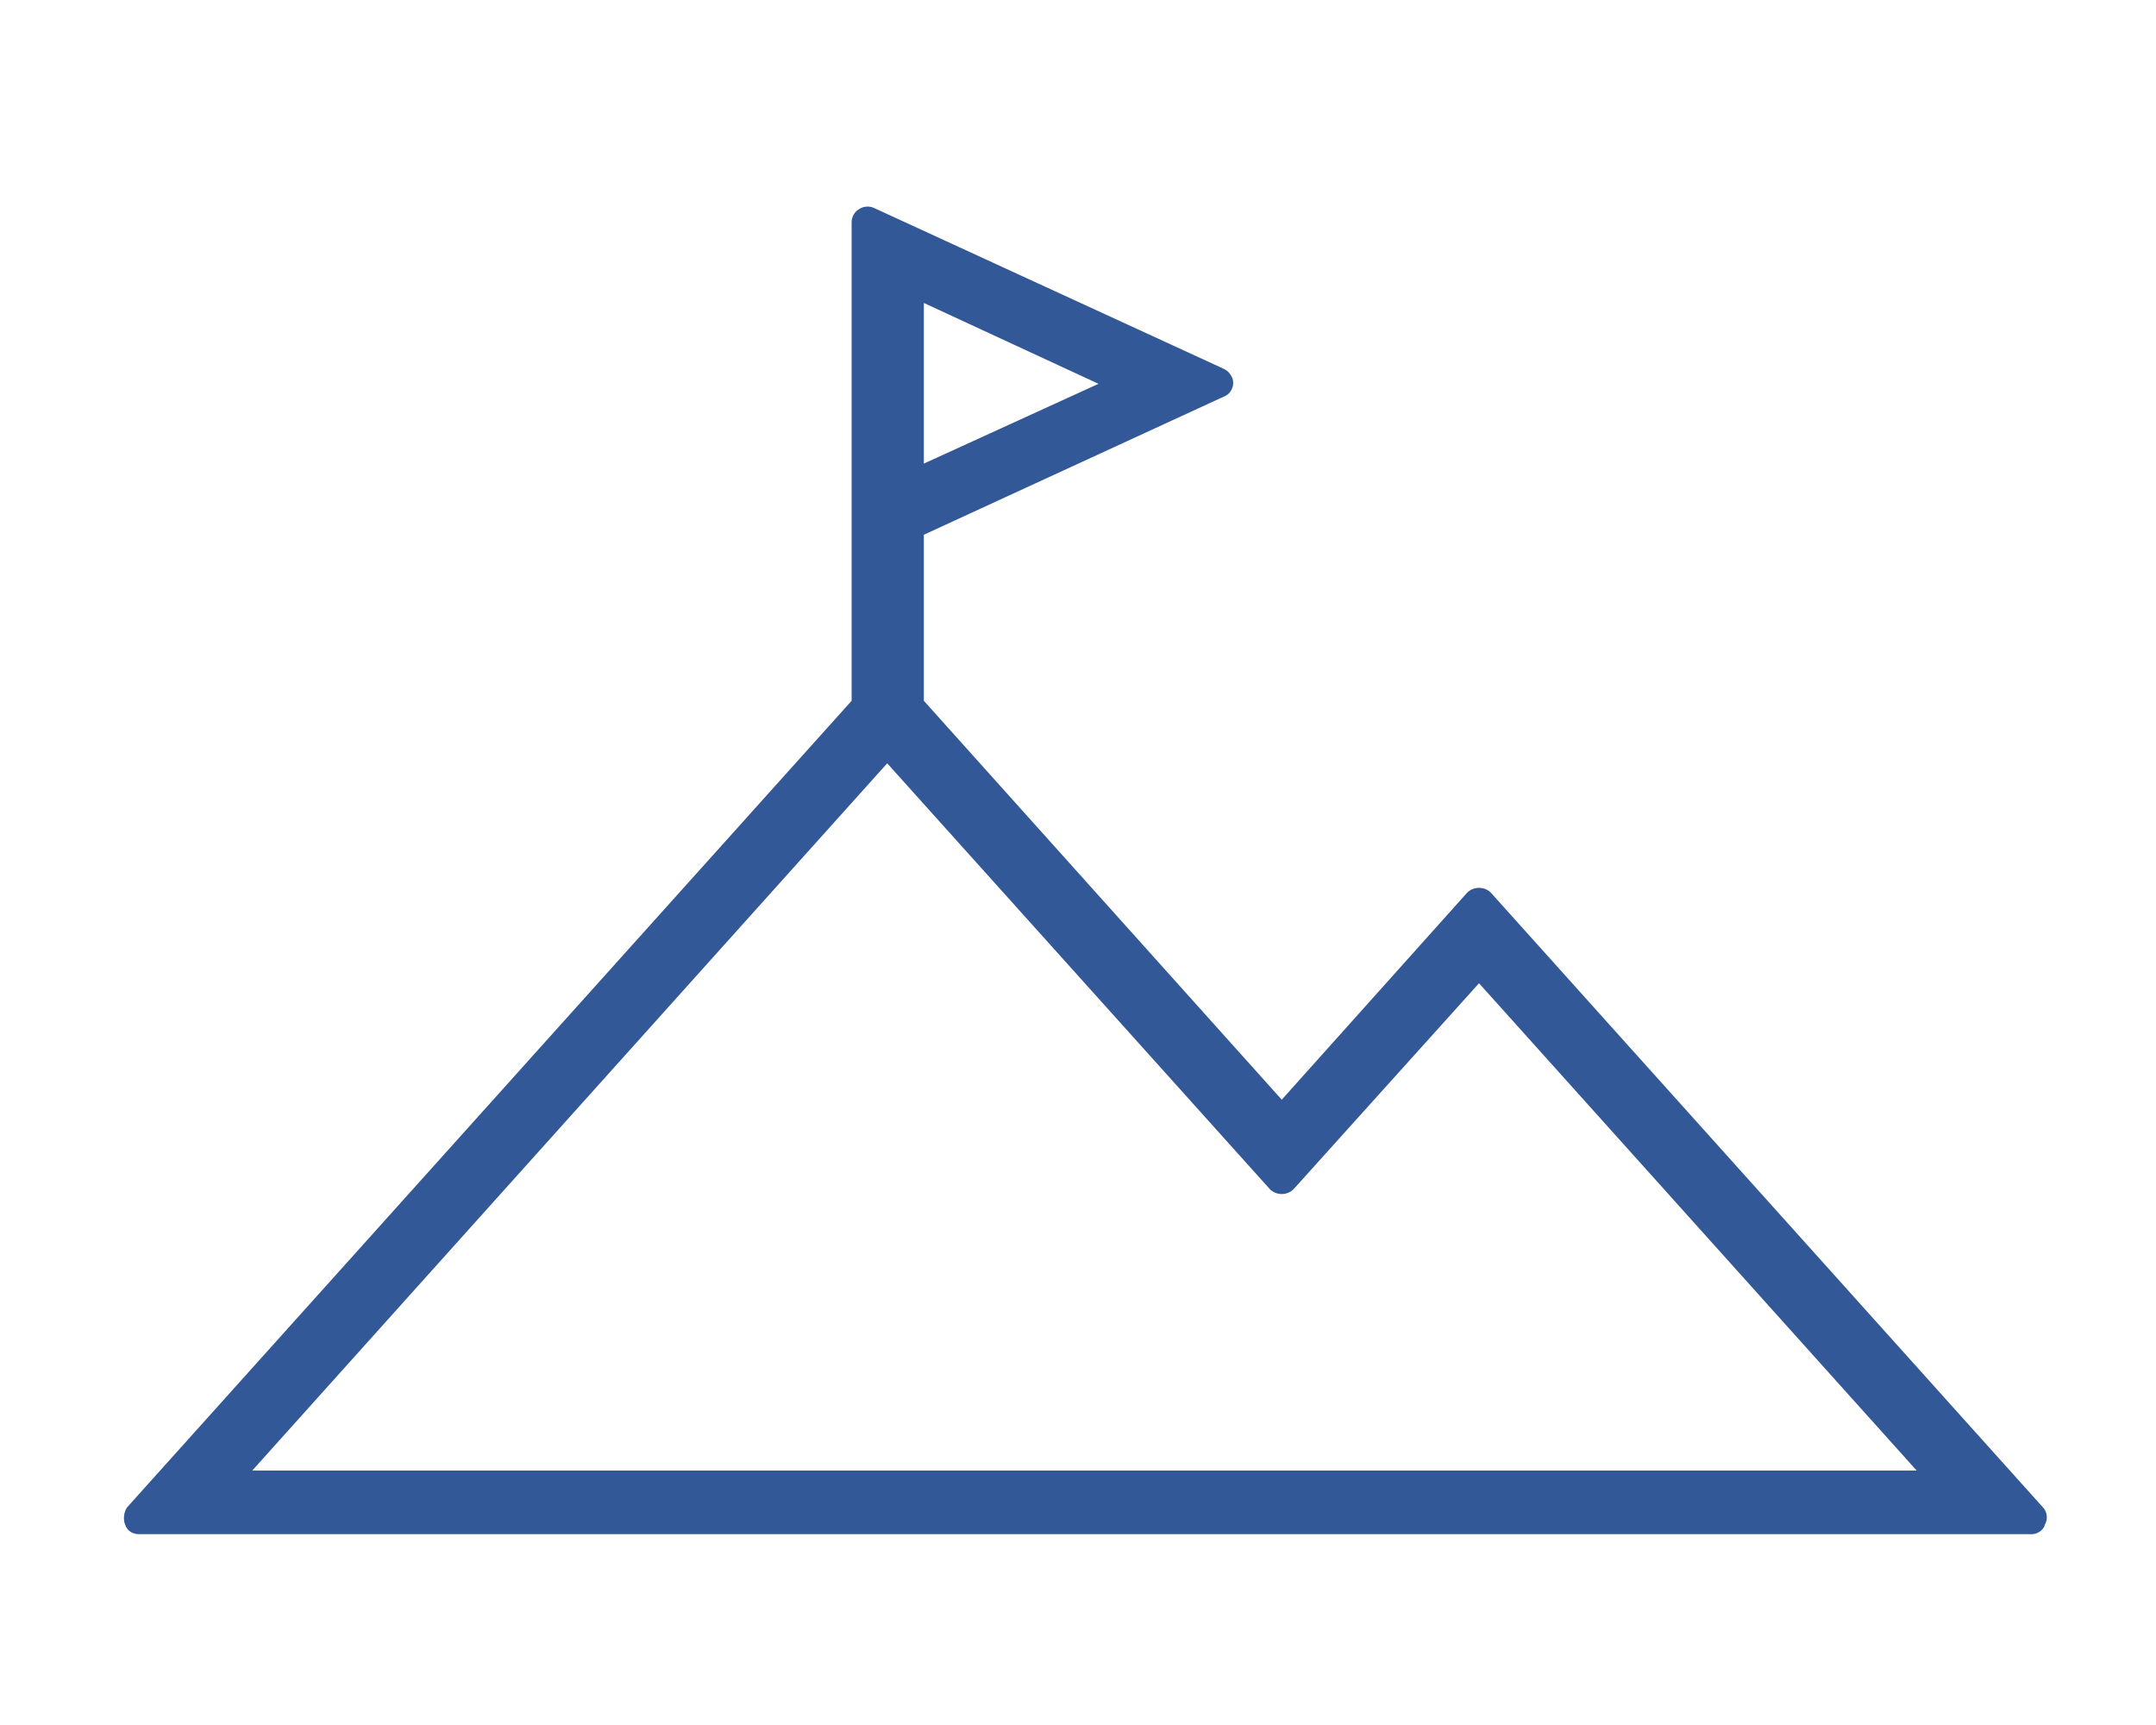 <?xml version="1.0" encoding="utf-8"?>
<!-- Generator: Adobe Illustrator 24.1.0, SVG Export Plug-In . SVG Version: 6.00 Build 0)  -->
<svg version="1.1" id="Layer_1" xmlns="http://www.w3.org/2000/svg" xmlns:xlink="http://www.w3.org/1999/xlink" x="0px" y="0px"
	 viewBox="0 0 200 160" style="enable-background:new 0 0 200 160;" xml:space="preserve">
<style type="text/css">
	.st0{display:none;fill:#577FBF;}
	.st1{fill:#325898;}
</style>
<rect x="10" y="0.2" class="st0" width="180" height="160"/>
<g>
	<path class="st1" d="M82.3,68.6l36.6,40.7l18.3-20.4l43.9,48.9H20.1L82.3,68.6z M84.2,45.2V25.8l21.2,9.7L84.2,45.2z M137.2,83.8
		l-18.3,20.4L84.2,65.6V48.7l28.7-13.2L80.5,20.6v44.9l-67.6,75.2h175.6L137.2,83.8z"/>
	<path class="st1" d="M188.5,142.3H12.9c-0.6,0-1.1-0.3-1.3-0.9c-0.2-0.5-0.1-1.2,0.2-1.6L79,65V20.6c0-0.5,0.3-1,0.7-1.2
		c0.4-0.3,1-0.3,1.4-0.1l32.4,14.9c0.5,0.2,0.9,0.8,0.9,1.3s-0.3,1.1-0.9,1.3L85.7,49.6V65l33.2,37l17.2-19.2c0.6-0.6,1.6-0.6,2.2,0
		l51.2,57c0.4,0.4,0.5,1.1,0.2,1.6C189.6,141.9,189,142.3,188.5,142.3z M16.2,139.3h169L137.2,86L120,105.2c-0.6,0.6-1.6,0.6-2.2,0
		L83.1,66.6c-0.2-0.3-0.4-0.6-0.4-1V48.7c0-0.6,0.3-1.1,0.9-1.3l25.8-11.8L81.9,22.9v42.6c0,0.4-0.1,0.7-0.4,1L16.2,139.3z
		 M181.2,139.3H20.1c-0.6,0-1.1-0.3-1.3-0.9c-0.2-0.5-0.1-1.2,0.2-1.6l62.2-69.2c0.6-0.6,1.6-0.6,2.2,0l35.5,39.5l17.2-19.2
		c0.6-0.6,1.6-0.6,2.2,0l43.9,48.9c0.4,0.4,0.5,1.1,0.2,1.6C182.3,139,181.8,139.3,181.2,139.3z M23.4,136.4h154.4l-40.6-45.2
		L120,110.3c-0.6,0.6-1.6,0.6-2.2,0L82.3,70.8L23.4,136.4z M84.2,46.7c-0.3,0-0.6-0.1-0.8-0.2c-0.4-0.3-0.7-0.7-0.7-1.2V25.8
		c0-0.5,0.3-1,0.7-1.2c0.4-0.3,1-0.3,1.4-0.1l21.2,9.7c0.5,0.2,0.9,0.8,0.9,1.3c0,0.6-0.3,1.1-0.9,1.3l-21.2,9.7
		C84.6,46.7,84.4,46.7,84.2,46.7z M85.7,28.1v14.9l16.2-7.4L85.7,28.1z"/>
</g>
</svg>
